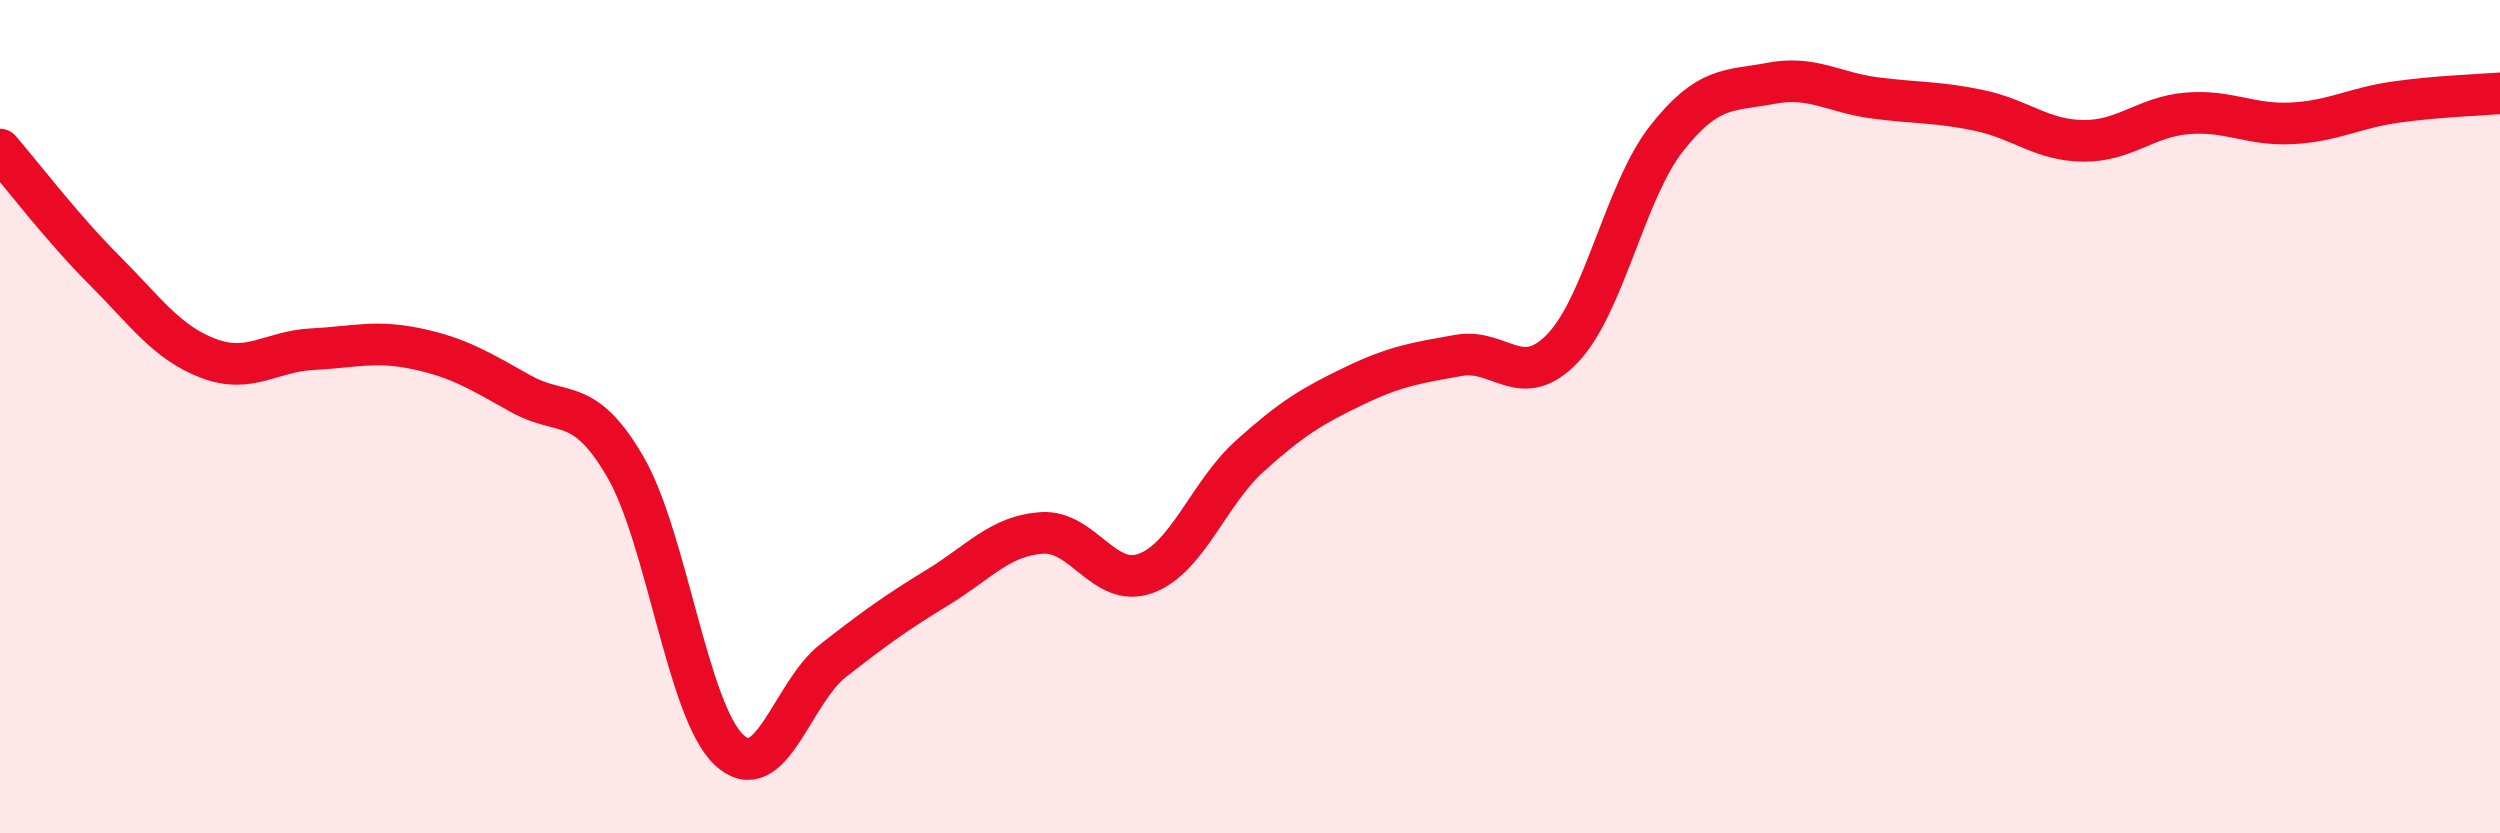 
    <svg width="60" height="20" viewBox="0 0 60 20" xmlns="http://www.w3.org/2000/svg">
      <path
        d="M 0,3.59 C 0.5,4.17 1.5,5.48 2.5,6.48 C 3.5,7.48 4,8.22 5,8.6 C 6,8.98 6.5,8.43 7.5,8.38 C 8.5,8.33 9,8.16 10,8.37 C 11,8.58 11.5,8.89 12.5,9.45 C 13.5,10.01 14,9.48 15,11.19 C 16,12.9 16.5,17.07 17.5,18 C 18.5,18.93 19,16.63 20,15.85 C 21,15.07 21.5,14.71 22.5,14.1 C 23.5,13.49 24,12.86 25,12.79 C 26,12.72 26.5,14.13 27.5,13.76 C 28.5,13.39 29,11.84 30,10.94 C 31,10.04 31.5,9.74 32.5,9.26 C 33.5,8.78 34,8.71 35,8.53 C 36,8.35 36.5,9.4 37.5,8.36 C 38.5,7.32 39,4.59 40,3.32 C 41,2.05 41.5,2.19 42.5,2 C 43.5,1.81 44,2.22 45,2.35 C 46,2.48 46.5,2.44 47.5,2.65 C 48.5,2.86 49,3.37 50,3.38 C 51,3.39 51.5,2.8 52.5,2.72 C 53.5,2.64 54,3.01 55,2.96 C 56,2.91 56.5,2.59 57.5,2.45 C 58.5,2.31 59.5,2.28 60,2.24L60 20L0 20Z"
        fill="#EB0A25"
        opacity="0.1"
        stroke-linecap="round"
        stroke-linejoin="round"
      />
      <path
        d="M 0,3.59 C 0.5,4.17 1.5,5.48 2.5,6.48 C 3.5,7.48 4,8.22 5,8.6 C 6,8.98 6.5,8.43 7.5,8.38 C 8.5,8.33 9,8.16 10,8.37 C 11,8.58 11.5,8.89 12.5,9.45 C 13.5,10.01 14,9.48 15,11.19 C 16,12.9 16.5,17.07 17.5,18 C 18.5,18.93 19,16.63 20,15.85 C 21,15.07 21.5,14.71 22.5,14.1 C 23.5,13.49 24,12.86 25,12.79 C 26,12.72 26.5,14.13 27.5,13.76 C 28.5,13.39 29,11.84 30,10.94 C 31,10.04 31.5,9.74 32.5,9.26 C 33.5,8.78 34,8.71 35,8.53 C 36,8.35 36.5,9.4 37.5,8.36 C 38.5,7.32 39,4.59 40,3.32 C 41,2.05 41.5,2.19 42.5,2 C 43.5,1.81 44,2.22 45,2.35 C 46,2.48 46.5,2.44 47.5,2.65 C 48.5,2.86 49,3.37 50,3.38 C 51,3.39 51.5,2.8 52.5,2.72 C 53.5,2.64 54,3.01 55,2.96 C 56,2.91 56.5,2.59 57.5,2.45 C 58.5,2.31 59.5,2.28 60,2.24"
        stroke="#EB0A25"
        stroke-width="1"
        fill="none"
        stroke-linecap="round"
        stroke-linejoin="round"
      />
    </svg>
  
